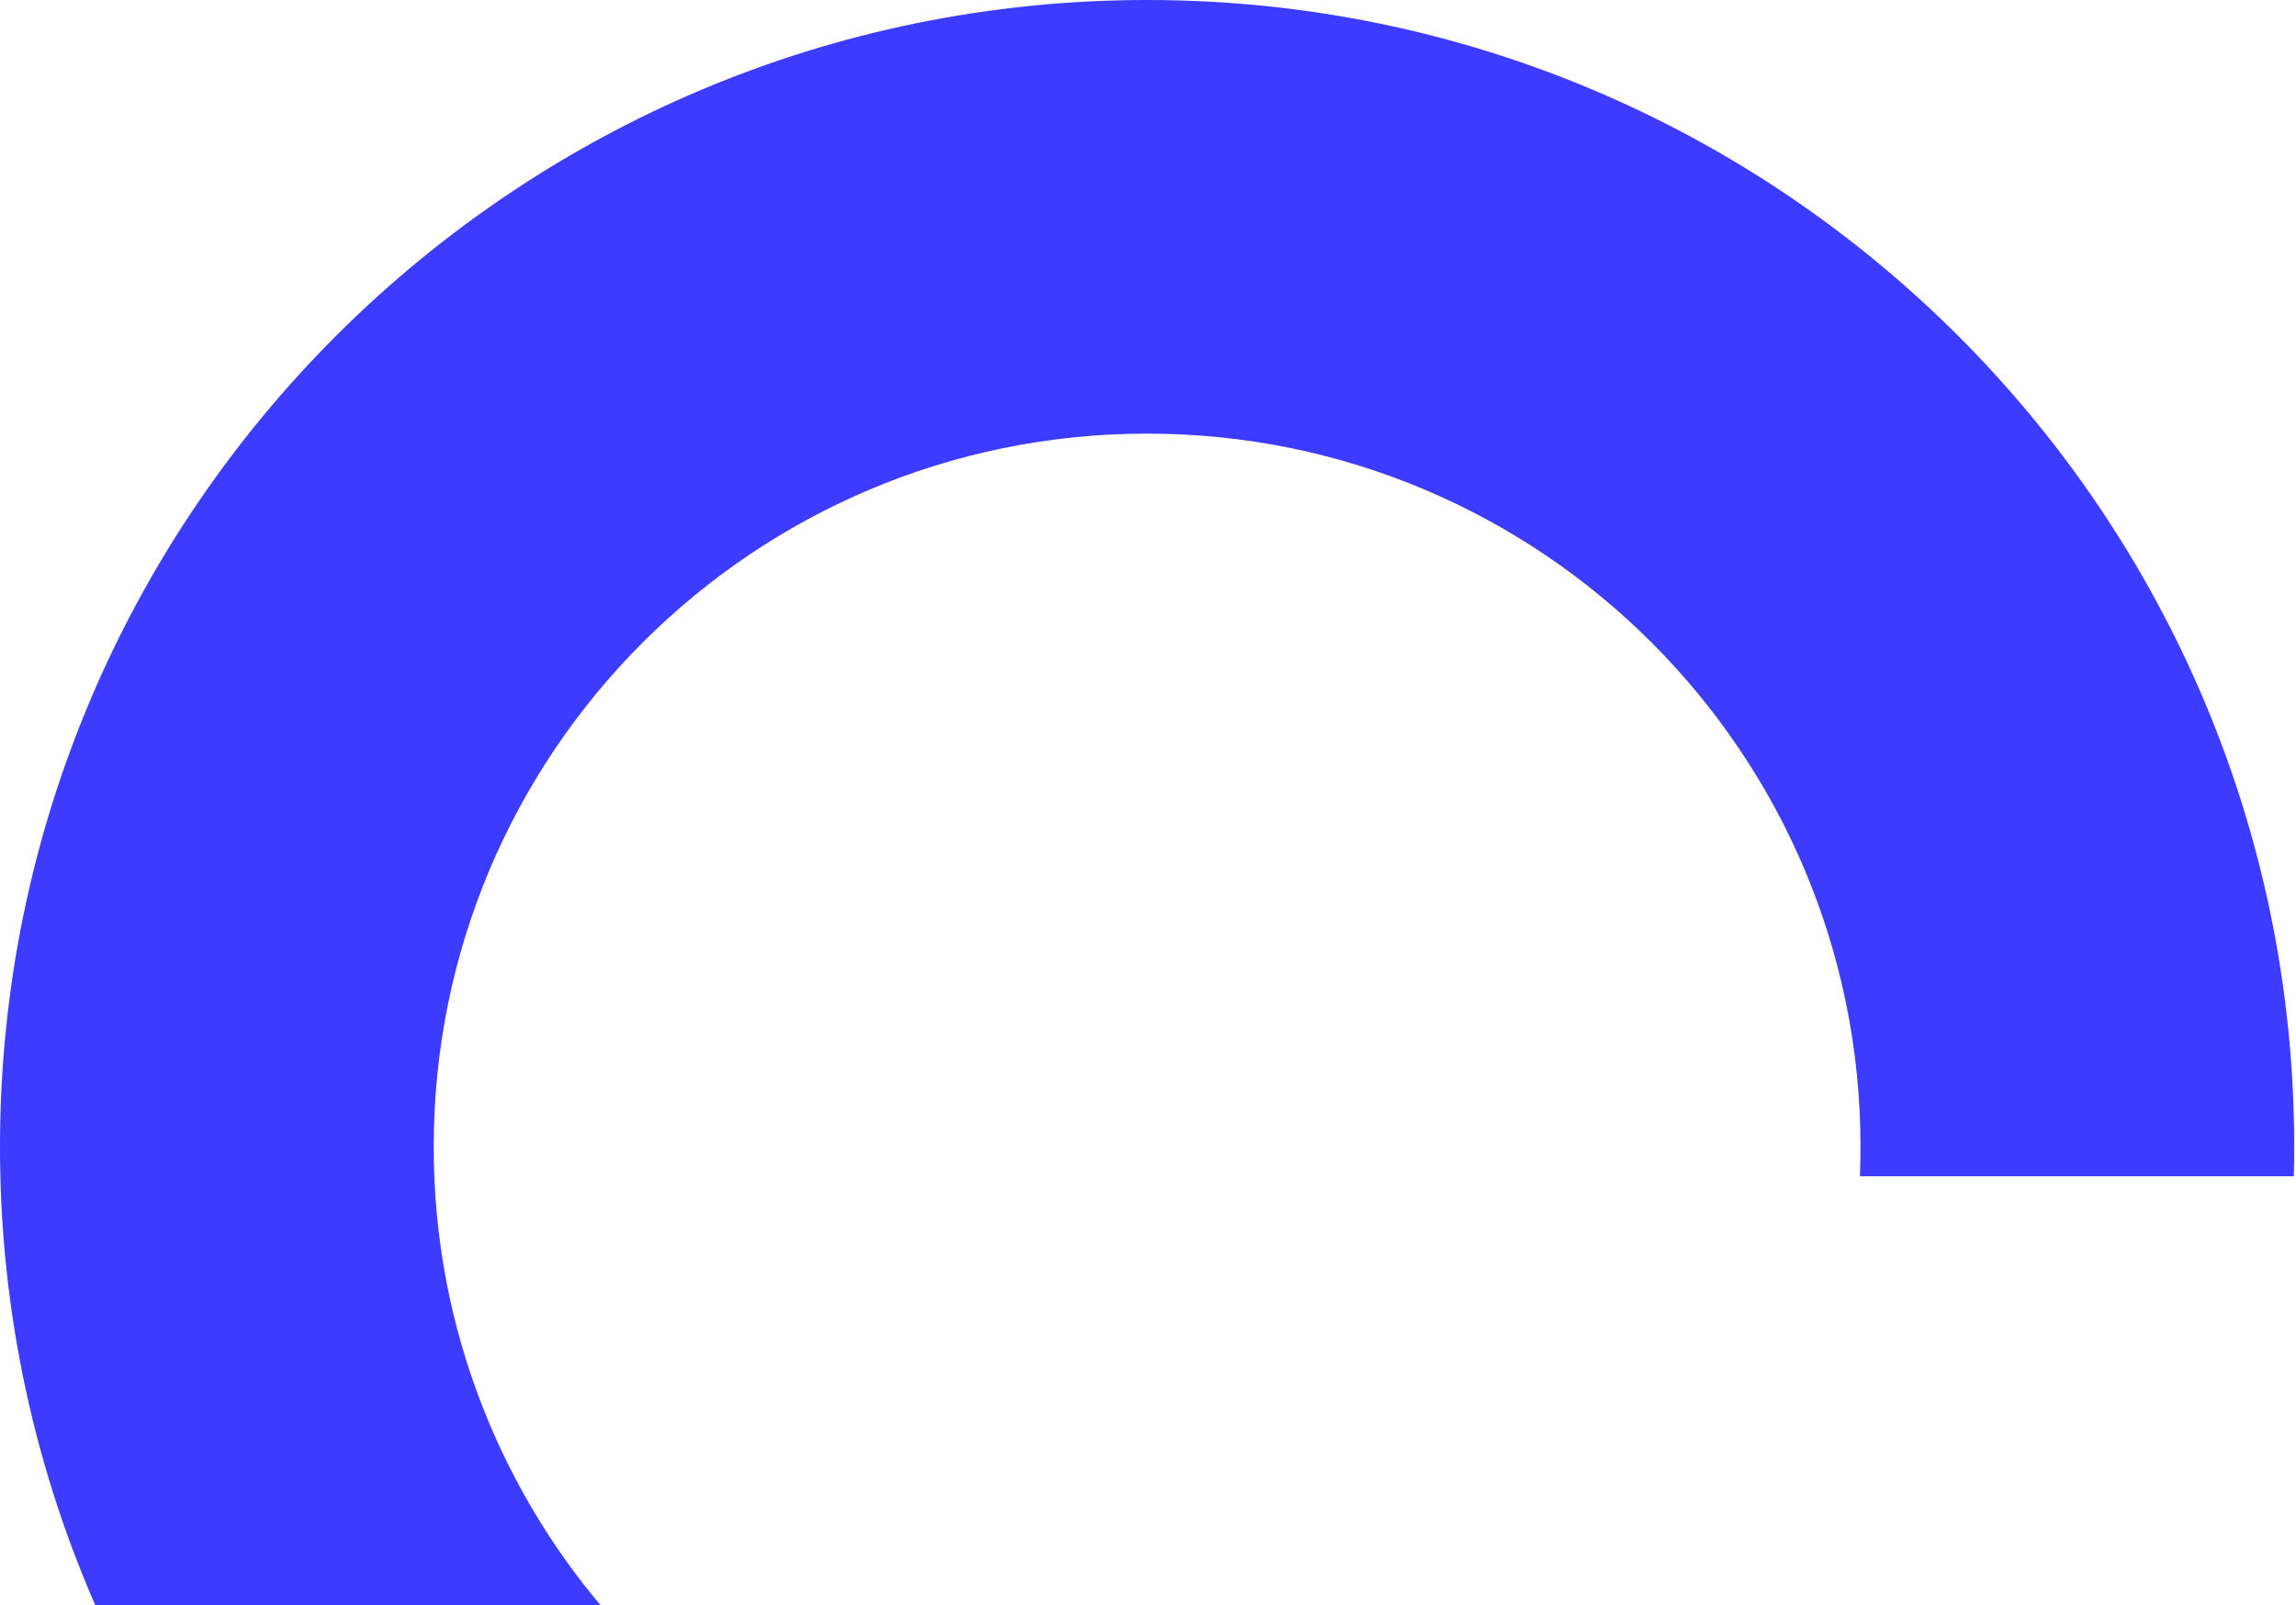 <svg width="951" height="665" viewBox="0 0 951 665" fill="none" xmlns="http://www.w3.org/2000/svg">
<path fill-rule="evenodd" clip-rule="evenodd" d="M770.373 487.314C770.537 483.274 770.62 479.212 770.62 475.132C770.62 311.938 638.325 179.644 475.132 179.644C311.938 179.644 179.644 311.938 179.644 475.132C179.644 550.774 208.066 619.778 254.814 672.046L118.752 789.375C44.844 705.622 2.60351e-05 595.614 2.07687e-05 475.132C9.29845e-06 212.724 212.724 -9.29845e-06 475.132 -2.07687e-05C737.54 -3.22389e-05 950.263 212.724 950.263 475.132C950.263 479.205 950.212 483.266 950.11 487.314L770.373 487.314Z" fill="#3D3BFF"/>
</svg>
